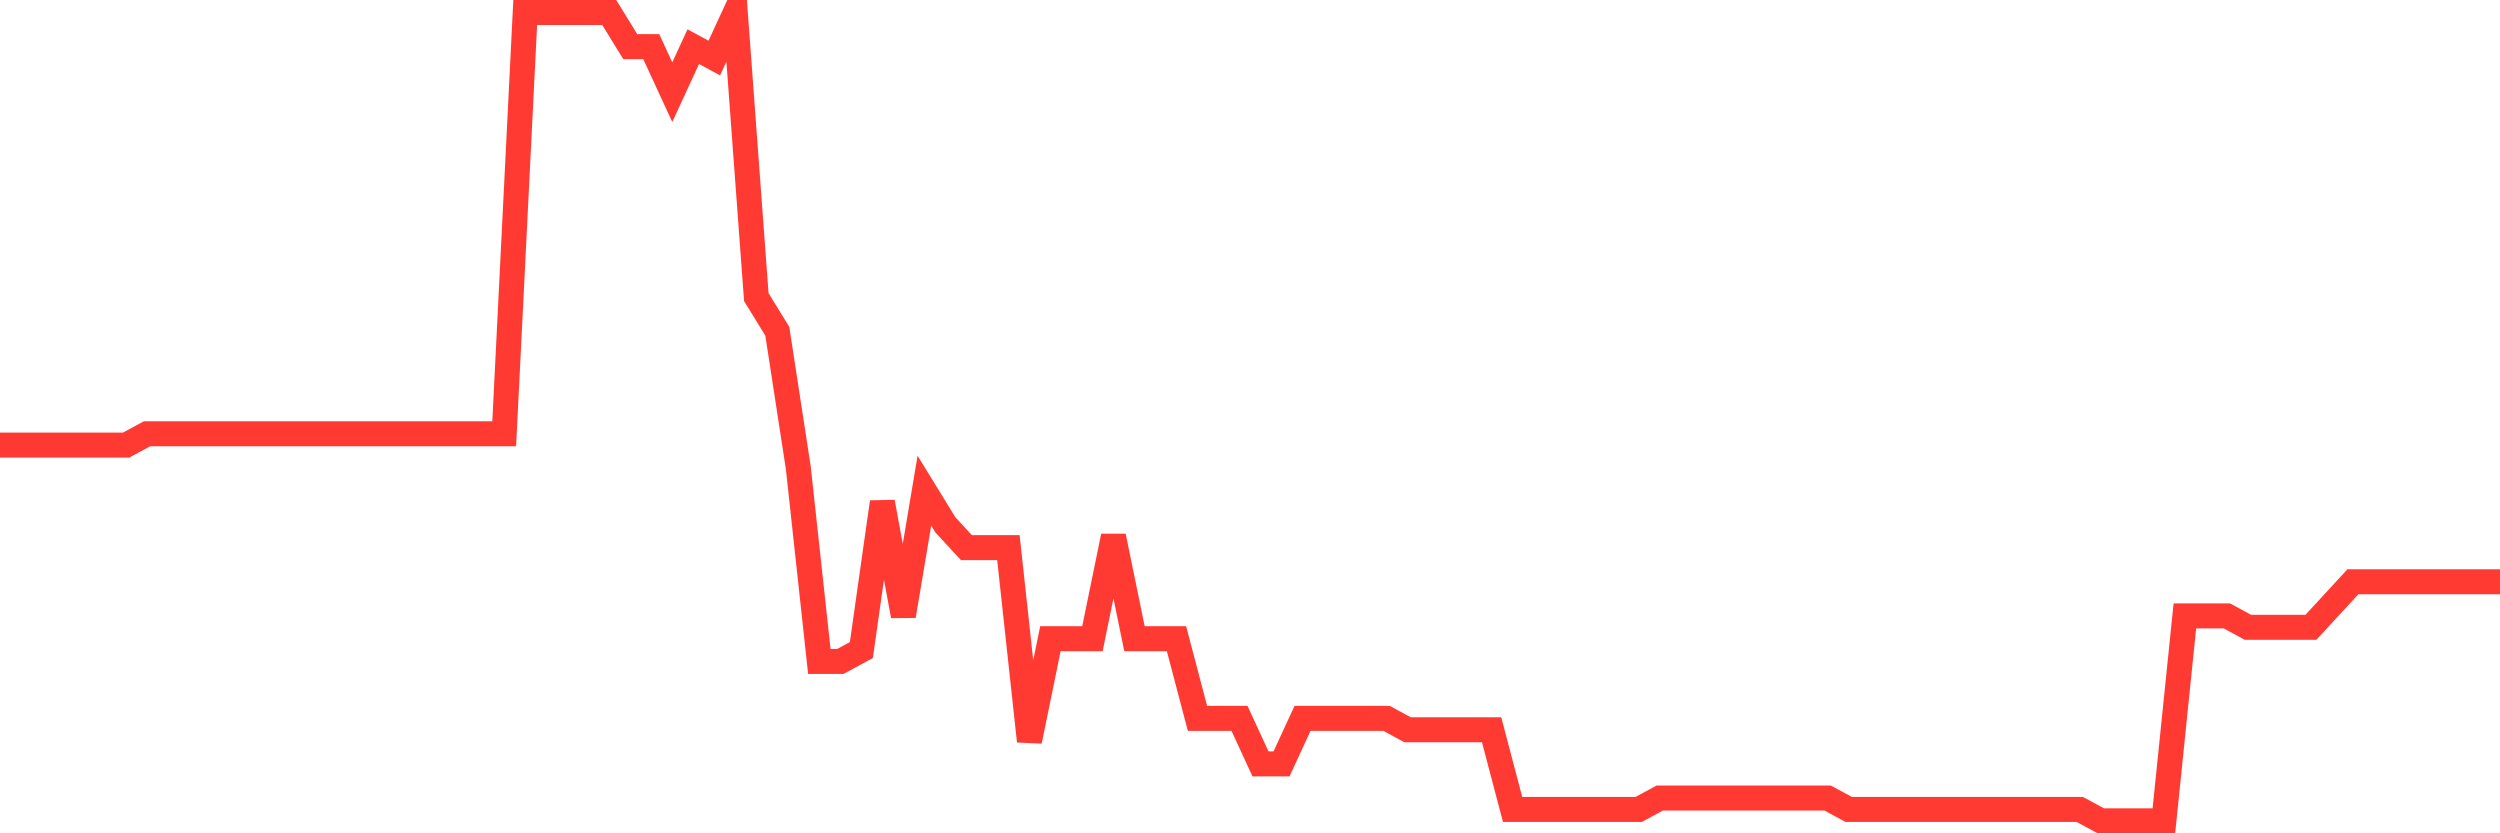 <svg
  xmlns="http://www.w3.org/2000/svg"
  xmlns:xlink="http://www.w3.org/1999/xlink"
  width="120"
  height="40"
  viewBox="0 0 120 40"
  preserveAspectRatio="none"
>
  <polyline
    points="0,21.366 1.008,21.366 2.017,21.366 3.025,21.366 4.034,21.366 5.042,21.366 6.05,21.366 7.059,20.82 8.067,20.82 9.076,20.82 10.084,20.82 11.092,20.82 12.101,20.82 13.109,20.82 14.118,20.82 15.126,20.82 16.134,20.82 17.143,20.82 18.151,20.82 19.16,20.82 20.168,20.82 21.176,20.82 22.185,20.82 23.193,20.82 24.202,20.82 25.21,0.6 26.218,0.6 27.227,0.6 28.235,0.6 29.244,0.6 30.252,2.239 31.261,2.239 32.269,4.425 33.277,2.239 34.286,2.786 35.294,0.6 36.303,14.262 37.311,15.901 38.319,22.459 39.328,31.749 40.336,31.749 41.345,31.203 42.353,24.099 43.361,29.563 44.37,23.552 45.378,25.192 46.387,26.285 47.395,26.285 48.403,26.285 49.412,35.575 50.42,30.656 51.429,30.656 52.437,30.656 53.445,25.738 54.454,30.656 55.462,30.656 56.471,30.656 57.479,34.482 58.487,34.482 59.496,34.482 60.504,36.668 61.513,36.668 62.521,34.482 63.529,34.482 64.538,34.482 65.546,34.482 66.555,34.482 67.563,35.028 68.571,35.028 69.58,35.028 70.588,35.028 71.597,35.028 72.605,38.854 73.613,38.854 74.622,38.854 75.63,38.854 76.639,38.854 77.647,38.854 78.655,38.854 79.664,38.307 80.672,38.307 81.681,38.307 82.689,38.307 83.697,38.307 84.706,38.307 85.714,38.307 86.723,38.307 87.731,38.307 88.739,38.854 89.748,38.854 90.756,38.854 91.765,38.854 92.773,38.854 93.782,38.854 94.79,38.854 95.798,38.854 96.807,38.854 97.815,38.854 98.824,38.854 99.832,38.854 100.84,39.4 101.849,39.4 102.857,39.4 103.866,39.4 104.874,29.563 105.882,29.563 106.891,29.563 107.899,30.11 108.908,30.11 109.916,30.11 110.924,30.11 111.933,29.017 112.941,27.924 113.95,27.924 114.958,27.924 115.966,27.924 116.975,27.924 117.983,27.924 118.992,27.924 120,27.924"
    fill="none"
    stroke="#ff3a33"
    stroke-width="1.2"
  >
  </polyline>
</svg>